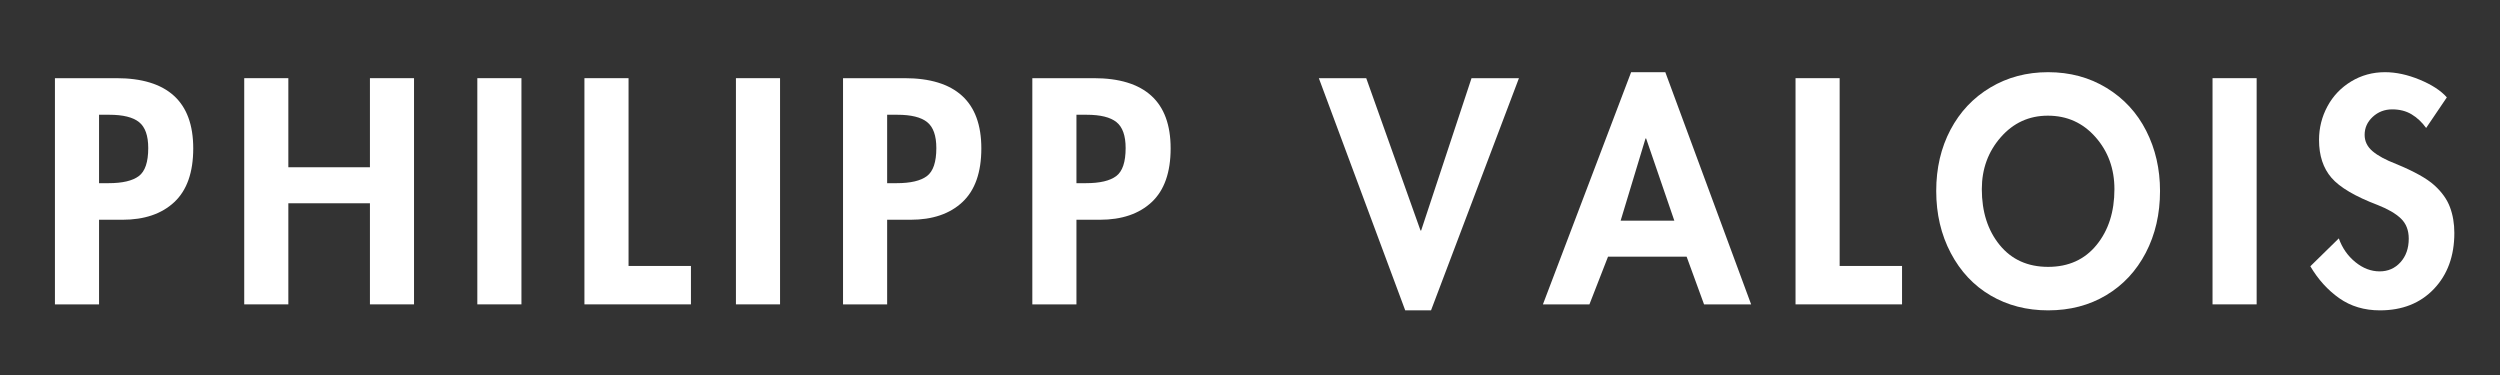 <svg xmlns="http://www.w3.org/2000/svg" xmlns:xlink="http://www.w3.org/1999/xlink" width="2000" zoomAndPan="magnify" viewBox="0 0 1500 225" height="300" preserveAspectRatio="xMidYMid meet" version="1.0"><rect x="0" y="0" width="1500" height="225" fill="#333333" stroke="none"/><defs><g/></defs><g fill="#ffffff" fill-opacity="1"><g transform="translate(23.239, 182.621)"><g><path d="M 46.625 -135.719 C 61.863 -135.719 73.352 -132.207 81.094 -125.188 C 88.832 -118.164 92.703 -107.633 92.703 -93.594 C 92.703 -79.195 88.922 -68.457 81.359 -61.375 C 73.797 -54.301 63.414 -50.766 50.219 -50.766 L 36.188 -50.766 L 36.188 0 L 9.719 0 L 9.719 -135.719 Z M 36.188 -72.719 L 41.938 -72.719 C 50.219 -72.719 56.25 -74.129 60.031 -76.953 C 63.812 -79.773 65.703 -85.383 65.703 -93.781 C 65.703 -101.219 63.867 -106.406 60.203 -109.344 C 56.547 -112.289 50.578 -113.766 42.297 -113.766 L 36.188 -113.766 Z M 36.188 -72.719 "/></g></g></g><g fill="#ffffff" fill-opacity="1"><g transform="translate(136.819, 182.621)"><g><path d="M 36.188 -135.719 L 36.188 -82.266 L 85.141 -82.266 L 85.141 -135.719 L 111.594 -135.719 L 111.594 0 L 85.141 0 L 85.141 -60.656 L 36.188 -60.656 L 36.188 0 L 9.719 0 L 9.719 -135.719 Z M 36.188 -135.719 "/></g></g></g><g fill="#ffffff" fill-opacity="1"><g transform="translate(276.679, 182.621)"><g><path d="M 36.188 -135.719 L 36.188 0 L 9.719 0 L 9.719 -135.719 Z M 36.188 -135.719 "/></g></g></g><g fill="#ffffff" fill-opacity="1"><g transform="translate(340.939, 182.621)"><g><path d="M 36.188 -135.719 L 36.188 -23.047 L 73.625 -23.047 L 73.625 0 L 9.719 0 L 9.719 -135.719 Z M 36.188 -135.719 "/></g></g></g><g fill="#ffffff" fill-opacity="1"><g transform="translate(431.839, 182.621)"><g><path d="M 36.188 -135.719 L 36.188 0 L 9.719 0 L 9.719 -135.719 Z M 36.188 -135.719 "/></g></g></g><g fill="#ffffff" fill-opacity="1"><g transform="translate(496.099, 182.621)"><g><path d="M 46.625 -135.719 C 61.863 -135.719 73.352 -132.207 81.094 -125.188 C 88.832 -118.164 92.703 -107.633 92.703 -93.594 C 92.703 -79.195 88.922 -68.457 81.359 -61.375 C 73.797 -54.301 63.414 -50.766 50.219 -50.766 L 36.188 -50.766 L 36.188 0 L 9.719 0 L 9.719 -135.719 Z M 36.188 -72.719 L 41.938 -72.719 C 50.219 -72.719 56.25 -74.129 60.031 -76.953 C 63.812 -79.773 65.703 -85.383 65.703 -93.781 C 65.703 -101.219 63.867 -106.406 60.203 -109.344 C 56.547 -112.289 50.578 -113.766 42.297 -113.766 L 36.188 -113.766 Z M 36.188 -72.719 "/></g></g></g><g fill="#ffffff" fill-opacity="1"><g transform="translate(609.679, 182.621)"><g><path d="M 46.625 -135.719 C 61.863 -135.719 73.352 -132.207 81.094 -125.188 C 88.832 -118.164 92.703 -107.633 92.703 -93.594 C 92.703 -79.195 88.922 -68.457 81.359 -61.375 C 73.797 -54.301 63.414 -50.766 50.219 -50.766 L 36.188 -50.766 L 36.188 0 L 9.719 0 L 9.719 -135.719 Z M 36.188 -72.719 L 41.938 -72.719 C 50.219 -72.719 56.25 -74.129 60.031 -76.953 C 63.812 -79.773 65.703 -85.383 65.703 -93.781 C 65.703 -101.219 63.867 -106.406 60.203 -109.344 C 56.547 -112.289 50.578 -113.766 42.297 -113.766 L 36.188 -113.766 Z M 36.188 -72.719 "/></g></g></g><g fill="#ffffff" fill-opacity="1"><g transform="translate(723.259, 182.621)"><g/></g></g><g fill="#ffffff" fill-opacity="1"><g transform="translate(793.819, 182.621)"><g><path d="M 25.922 -135.719 L 58.5 -44.281 L 58.859 -44.281 L 89.094 -135.719 L 117.547 -135.719 L 64.797 3.594 L 49.312 3.594 L -2.516 -135.719 Z M 25.922 -135.719 "/></g></g></g><g fill="#ffffff" fill-opacity="1"><g transform="translate(927.379, 182.621)"><g><path d="M 71.812 -139.312 L 123.297 0 L 95.047 0 L 84.594 -28.625 L 37.438 -28.625 L 26.281 0 L -1.625 0 L 51.297 -139.312 Z M 45 -50.219 L 77.219 -50.219 L 60.297 -99.547 L 59.938 -99.547 Z M 45 -50.219 "/></g></g></g><g fill="#ffffff" fill-opacity="1"><g transform="translate(1067.599, 182.621)"><g><path d="M 36.188 -135.719 L 36.188 -23.047 L 73.625 -23.047 L 73.625 0 L 9.719 0 L 9.719 -135.719 Z M 36.188 -135.719 "/></g></g></g><g fill="#ffffff" fill-opacity="1"><g transform="translate(1158.499, 182.621)"><g><path d="M 3.234 -68.047 C 3.234 -81.723 6.082 -93.957 11.781 -104.75 C 17.488 -115.551 25.473 -124.008 35.734 -130.125 C 45.992 -136.25 57.539 -139.312 70.375 -139.312 C 83.457 -139.312 95.156 -136.16 105.469 -129.859 C 115.789 -123.566 123.711 -114.988 129.234 -104.125 C 134.754 -93.27 137.516 -81.242 137.516 -68.047 C 137.516 -54.242 134.664 -41.879 128.969 -30.953 C 123.27 -20.035 115.348 -11.547 105.203 -5.484 C 95.066 0.566 83.457 3.594 70.375 3.594 C 57.539 3.594 46.051 0.625 35.906 -5.312 C 25.77 -11.25 17.789 -19.738 11.969 -30.781 C 6.145 -41.82 3.234 -54.242 3.234 -68.047 Z M 70.203 -113.219 C 58.922 -113.219 49.5 -108.895 41.938 -100.25 C 34.375 -91.613 30.594 -81.238 30.594 -69.125 C 30.594 -55.562 34.16 -44.398 41.297 -35.641 C 48.441 -26.879 58.133 -22.5 70.375 -22.5 C 82.613 -22.5 92.301 -26.879 99.438 -35.641 C 106.582 -44.398 110.156 -55.562 110.156 -69.125 C 110.156 -81.363 106.375 -91.77 98.812 -100.344 C 91.258 -108.926 81.723 -113.219 70.203 -113.219 Z M 70.203 -113.219 "/></g></g></g><g fill="#ffffff" fill-opacity="1"><g transform="translate(1317.799, 182.621)"><g><path d="M 36.188 -135.719 L 36.188 0 L 9.719 0 L 9.719 -135.719 Z M 36.188 -135.719 "/></g></g></g><g fill="#ffffff" fill-opacity="1"><g transform="translate(1382.059, 182.621)"><g><path d="M 73.625 -105.844 C 71.102 -109.32 68.191 -112.051 64.891 -114.031 C 61.586 -116.008 57.719 -117 53.281 -117 C 48.719 -117 44.816 -115.5 41.578 -112.5 C 38.336 -109.5 36.719 -105.898 36.719 -101.703 C 36.719 -97.859 38.305 -94.586 41.484 -91.891 C 44.672 -89.191 49.383 -86.641 55.625 -84.234 C 66.414 -79.797 74.062 -75.535 78.562 -71.453 C 83.062 -67.379 86.18 -63 87.922 -58.312 C 89.672 -53.633 90.547 -48.477 90.547 -42.844 C 90.547 -29.039 86.461 -17.848 78.297 -9.266 C 70.141 -0.691 59.344 3.594 45.906 3.594 C 36.539 3.594 28.406 1.164 21.5 -3.688 C 14.602 -8.551 8.816 -14.941 4.141 -22.859 L 21.234 -39.594 C 23.273 -33.832 26.578 -29.094 31.141 -25.375 C 35.703 -21.656 40.562 -19.797 45.719 -19.797 C 50.758 -19.797 54.93 -21.625 58.234 -25.281 C 61.535 -28.945 63.188 -33.66 63.188 -39.422 C 63.188 -44.461 61.625 -48.484 58.5 -51.484 C 55.375 -54.484 50.754 -57.18 44.641 -59.578 C 31.078 -64.734 21.805 -70.191 16.828 -75.953 C 11.848 -81.711 9.359 -89.273 9.359 -98.641 C 9.359 -105.836 11.035 -112.555 14.391 -118.797 C 17.754 -125.035 22.492 -130.016 28.609 -133.734 C 34.734 -137.453 41.516 -139.312 48.953 -139.312 C 55.555 -139.312 62.488 -137.812 69.75 -134.812 C 77.008 -131.812 82.441 -128.273 86.047 -124.203 Z M 73.625 -105.844 "/></g></g></g></svg>
